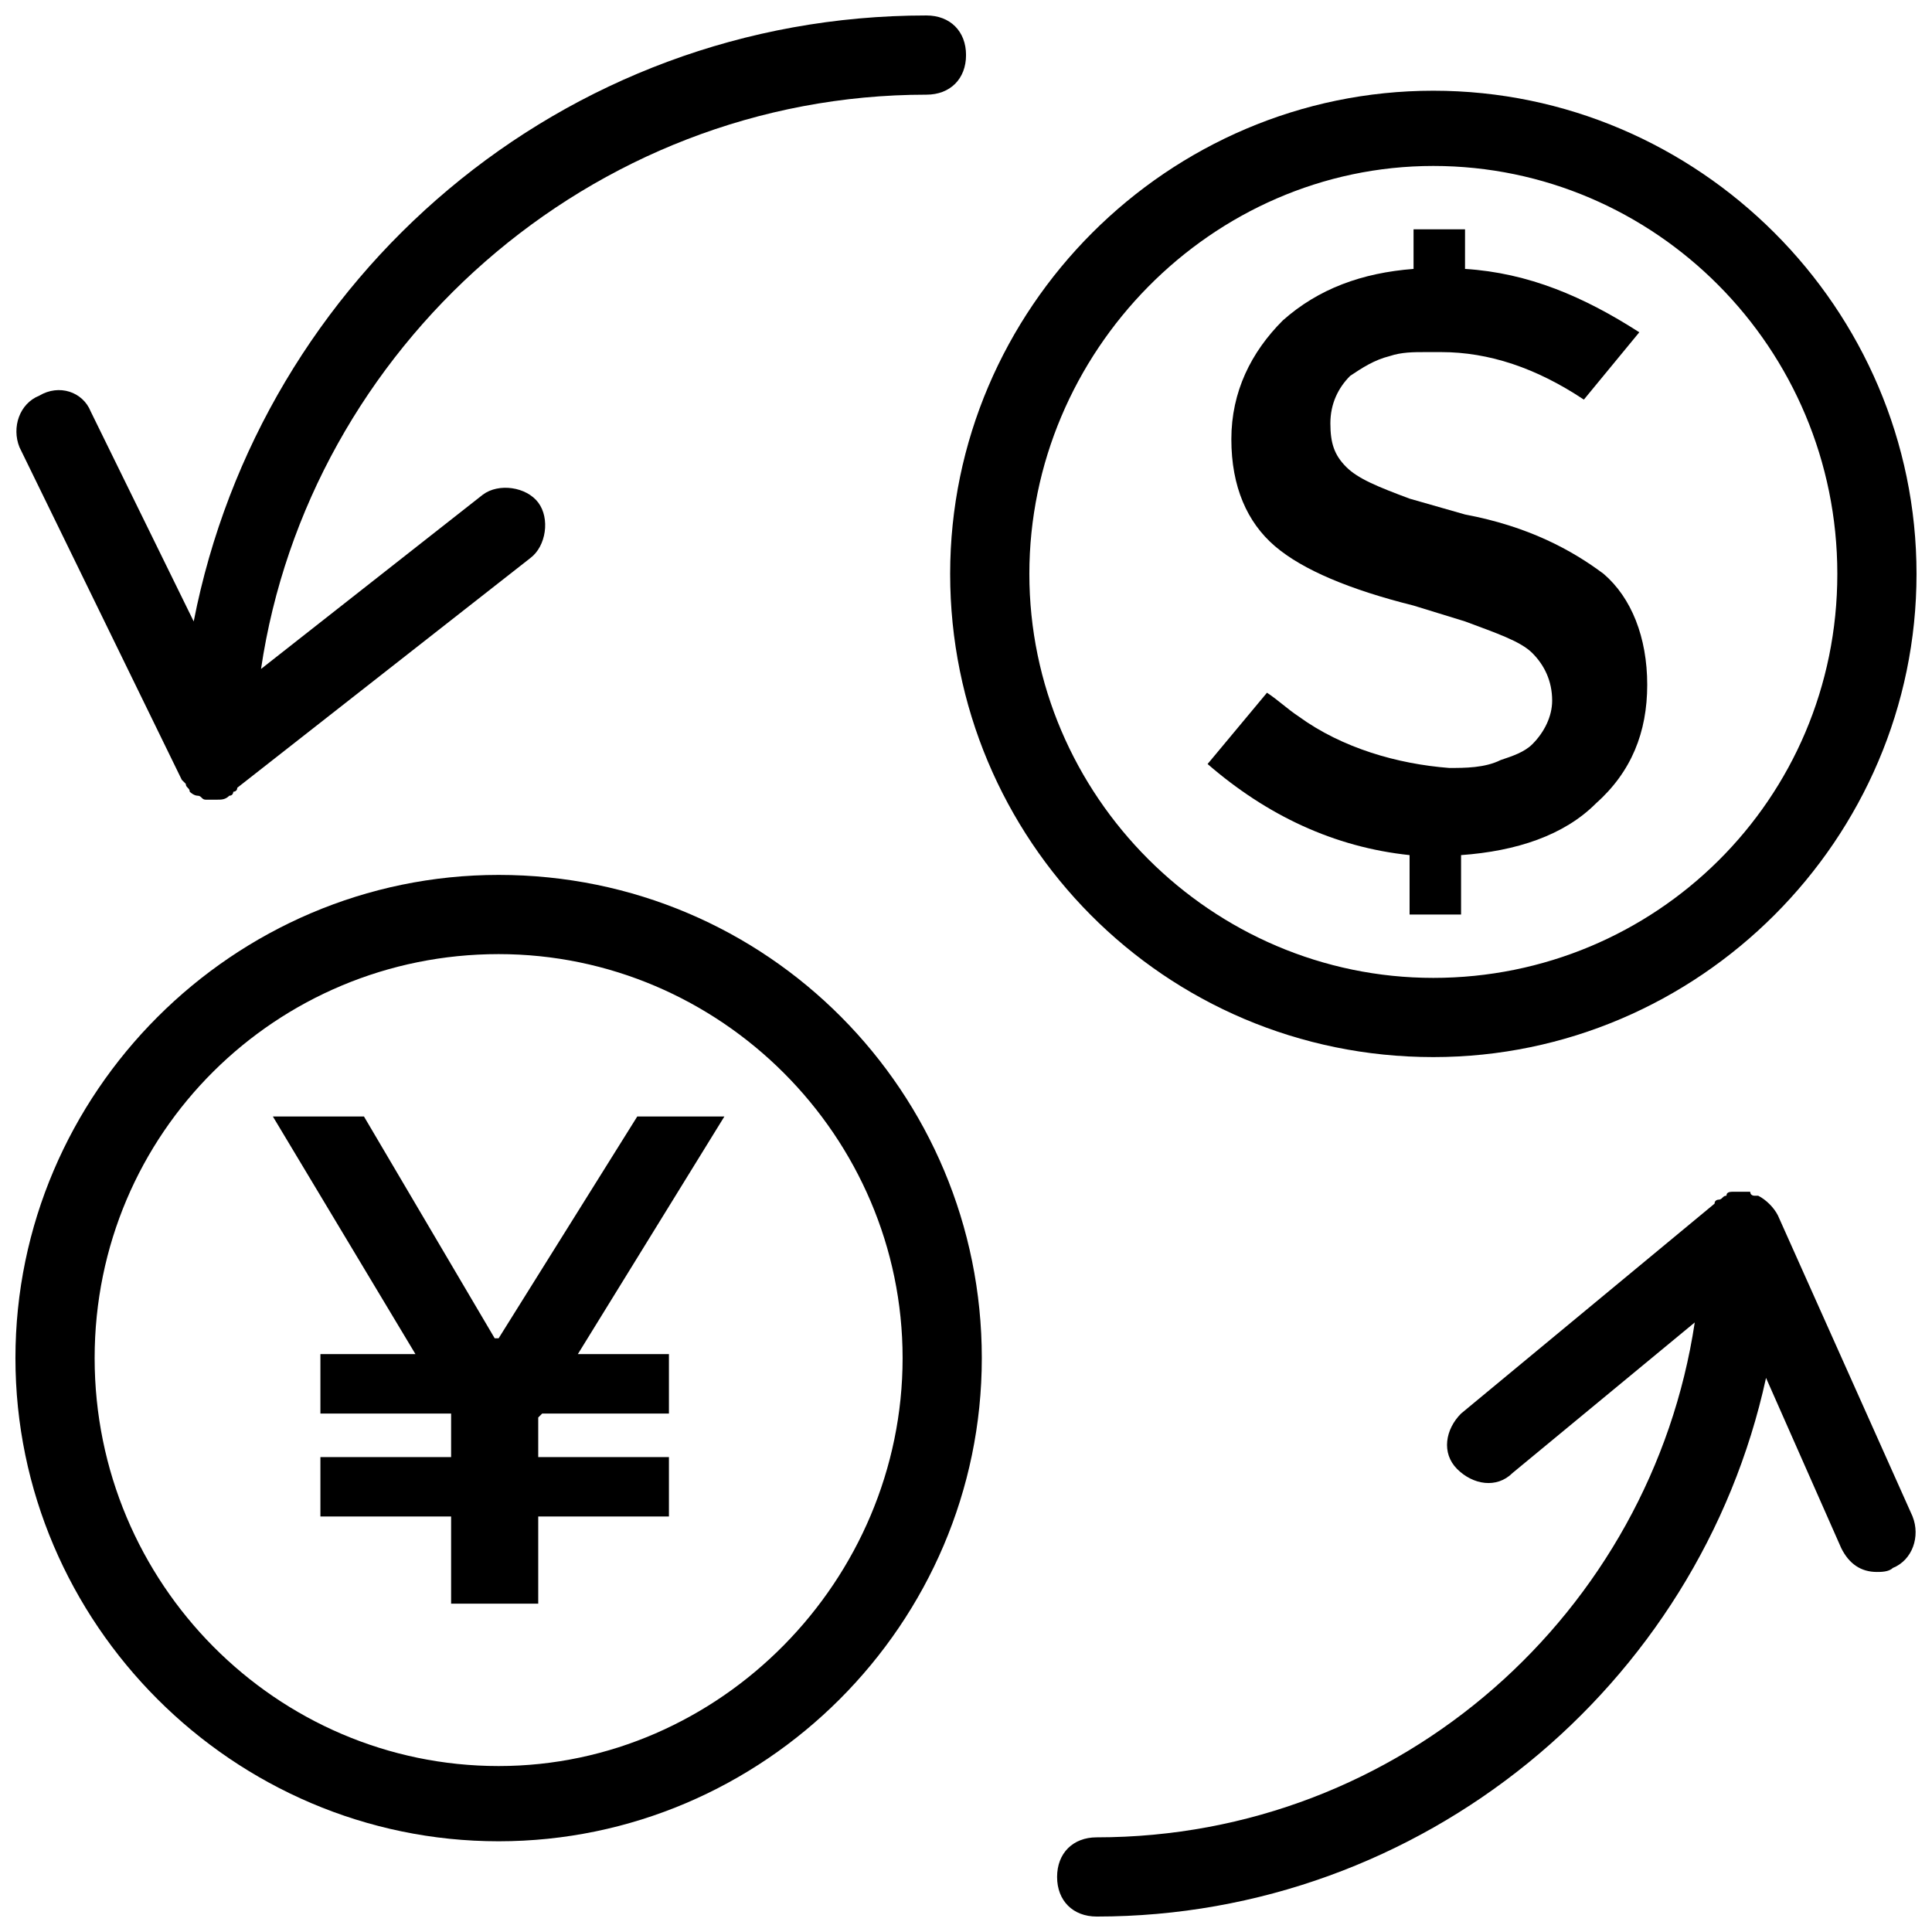 <?xml version="1.0" encoding="UTF-8"?>
<!-- The Best Svg Icon site in the world: iconSvg.co, Visit us! https://iconsvg.co -->
<svg width="800px" height="800px" version="1.1" viewBox="144 144 512 512" xmlns="http://www.w3.org/2000/svg">
 <defs>
  <clipPath id="d">
   <path d="m424 459h227.9v192.9h-227.9z"/>
  </clipPath>
  <clipPath id="c">
   <path d="m148.09 148.09h251.91v207.91h-251.91z"/>
  </clipPath>
  <clipPath id="b">
   <path d="m395 168h256.9v257h-256.9z"/>
  </clipPath>
  <clipPath id="a">
   <path d="m148.09 375h256.91v257h-256.91z"/>
  </clipPath>
 </defs>
 <g clip-path="url(#d)">
  <path d="m650.86 545.89-35.688-79.77c-1.051-2.098-3.148-4.199-5.246-5.246h-1.051s-1.051 0-1.051-1.051h-2.098-1.051-1.051c-1.051 0-2.098 0-2.098 1.051-1.051 0-1.051 1.051-2.098 1.051 0 0-1.051 0-1.051 1.051l-67.176 55.629c-4.199 4.199-5.246 10.496-1.051 14.695 4.199 4.199 10.496 5.246 14.695 1.051l48.281-39.887c-11.547 76.621-77.672 136.45-158.49 136.45-6.297 0-10.496 4.199-10.496 10.496 0 6.297 4.199 10.496 10.496 10.496 86.066 0 159.54-60.879 177.38-142.75l19.941 45.133c2.098 4.199 5.246 6.297 9.445 6.297 1.051 0 3.148 0 4.199-1.051 5.25-2.106 7.348-8.402 5.25-13.648z"/>
 </g>
 <g clip-path="url(#c)">
  <path d="m192.18 350.67 1.051 1.051c0 1.051 1.051 1.051 1.051 2.098 0 0 1.051 1.051 2.098 1.051 1.051 0 1.051 1.051 2.098 1.051h1.051 2.098c1.051 0 2.098 0 3.148-1.051 1.051 0 1.051-1.051 1.051-1.051s1.051 0 1.051-1.051l77.672-60.879c4.199-3.148 5.246-10.496 2.098-14.695-3.148-4.199-10.496-5.246-14.695-2.098l-58.777 46.184c12.598-85.016 87.117-152.19 176.34-152.19 6.297 0 10.496-4.199 10.496-10.496s-4.199-10.496-10.496-10.496c-96.566 0-176.34 69.273-194.18 160.59l-27.289-55.629c-2.098-5.25-8.395-7.348-13.645-4.199-5.246 2.098-7.348 8.398-5.246 13.645z"/>
 </g>
 <path d="m550.09 341.22c-2.098 2.098-5.246 3.148-8.398 4.199-4.195 2.098-9.441 2.098-13.641 2.098-13.645-1.051-28.34-5.246-39.887-13.645-3.148-2.098-5.246-4.199-8.398-6.297l-15.742 18.895c15.742 13.645 33.586 22.043 53.531 24.141v15.742h13.645v-15.742c14.695-1.051 27.289-5.246 35.688-13.645 9.445-8.398 13.645-18.895 13.645-31.488s-4.199-23.09-11.547-29.391c-8.398-6.297-19.941-12.594-36.734-15.742l-14.695-4.199c-8.398-3.148-13.645-5.246-16.793-8.398-3.148-3.148-4.199-6.297-4.199-11.547 0-5.246 2.098-9.445 5.246-12.594 3.148-2.098 6.297-4.199 10.496-5.246 3.148-1.051 6.297-1.051 9.445-1.051h4.199c6.297 0 12.594 1.051 18.895 3.148 6.297 2.098 12.594 5.246 18.895 9.445l14.691-17.844c-14.695-9.445-29.391-15.742-46.184-16.793l0.004-10.496h-13.645v10.496c-13.648 1.047-25.191 5.246-34.641 13.645-8.398 8.398-13.645 18.895-13.645 31.488s4.199 22.043 11.547 28.34c7.348 6.297 19.941 11.547 36.734 15.742l13.645 4.199c8.398 3.148 14.695 5.246 17.844 8.398 3.148 3.148 5.246 7.348 5.246 12.594 0.004 4.199-2.094 8.395-5.246 11.547z"/>
 <g clip-path="url(#b)">
  <path d="m523.85 424.14c70.324 0 128.05-57.727 128.05-128.05 0-70.324-57.727-128.05-128.05-128.05-70.324 0-128.05 57.727-128.05 128.05 0 70.32 56.68 128.05 128.05 128.05zm0-236.16c58.777 0 107.06 48.281 107.06 108.11 0 59.828-48.281 107.06-107.06 107.06-58.777 0-107.06-48.281-107.06-107.06 0-58.777 48.281-108.11 107.06-108.11z"/>
 </g>
 <g clip-path="url(#a)">
  <path d="m276.14 375.86c-70.324 0-128.05 57.727-128.05 128.05 0 70.324 57.727 128.05 128.05 128.05s128.05-57.727 128.05-128.05c0-70.324-56.676-128.05-128.05-128.05zm0 236.16c-58.777 0-107.06-48.281-107.06-108.11s48.281-107.06 107.06-107.06c58.777 0 107.06 48.281 107.06 107.06s-48.281 108.11-107.06 108.11z"/>
 </g>
 <path d="m312.88 439.88-36.738 58.777h-1.047l-34.641-58.777h-24.141l37.789 62.977h-25.191v15.746h34.637v11.543h-34.637v15.746h34.637v23.09h23.09v-23.09h34.637v-15.746h-34.637v-10.496l1.051-1.047h33.586v-15.746h-24.141l38.836-62.977z"/>
</svg>